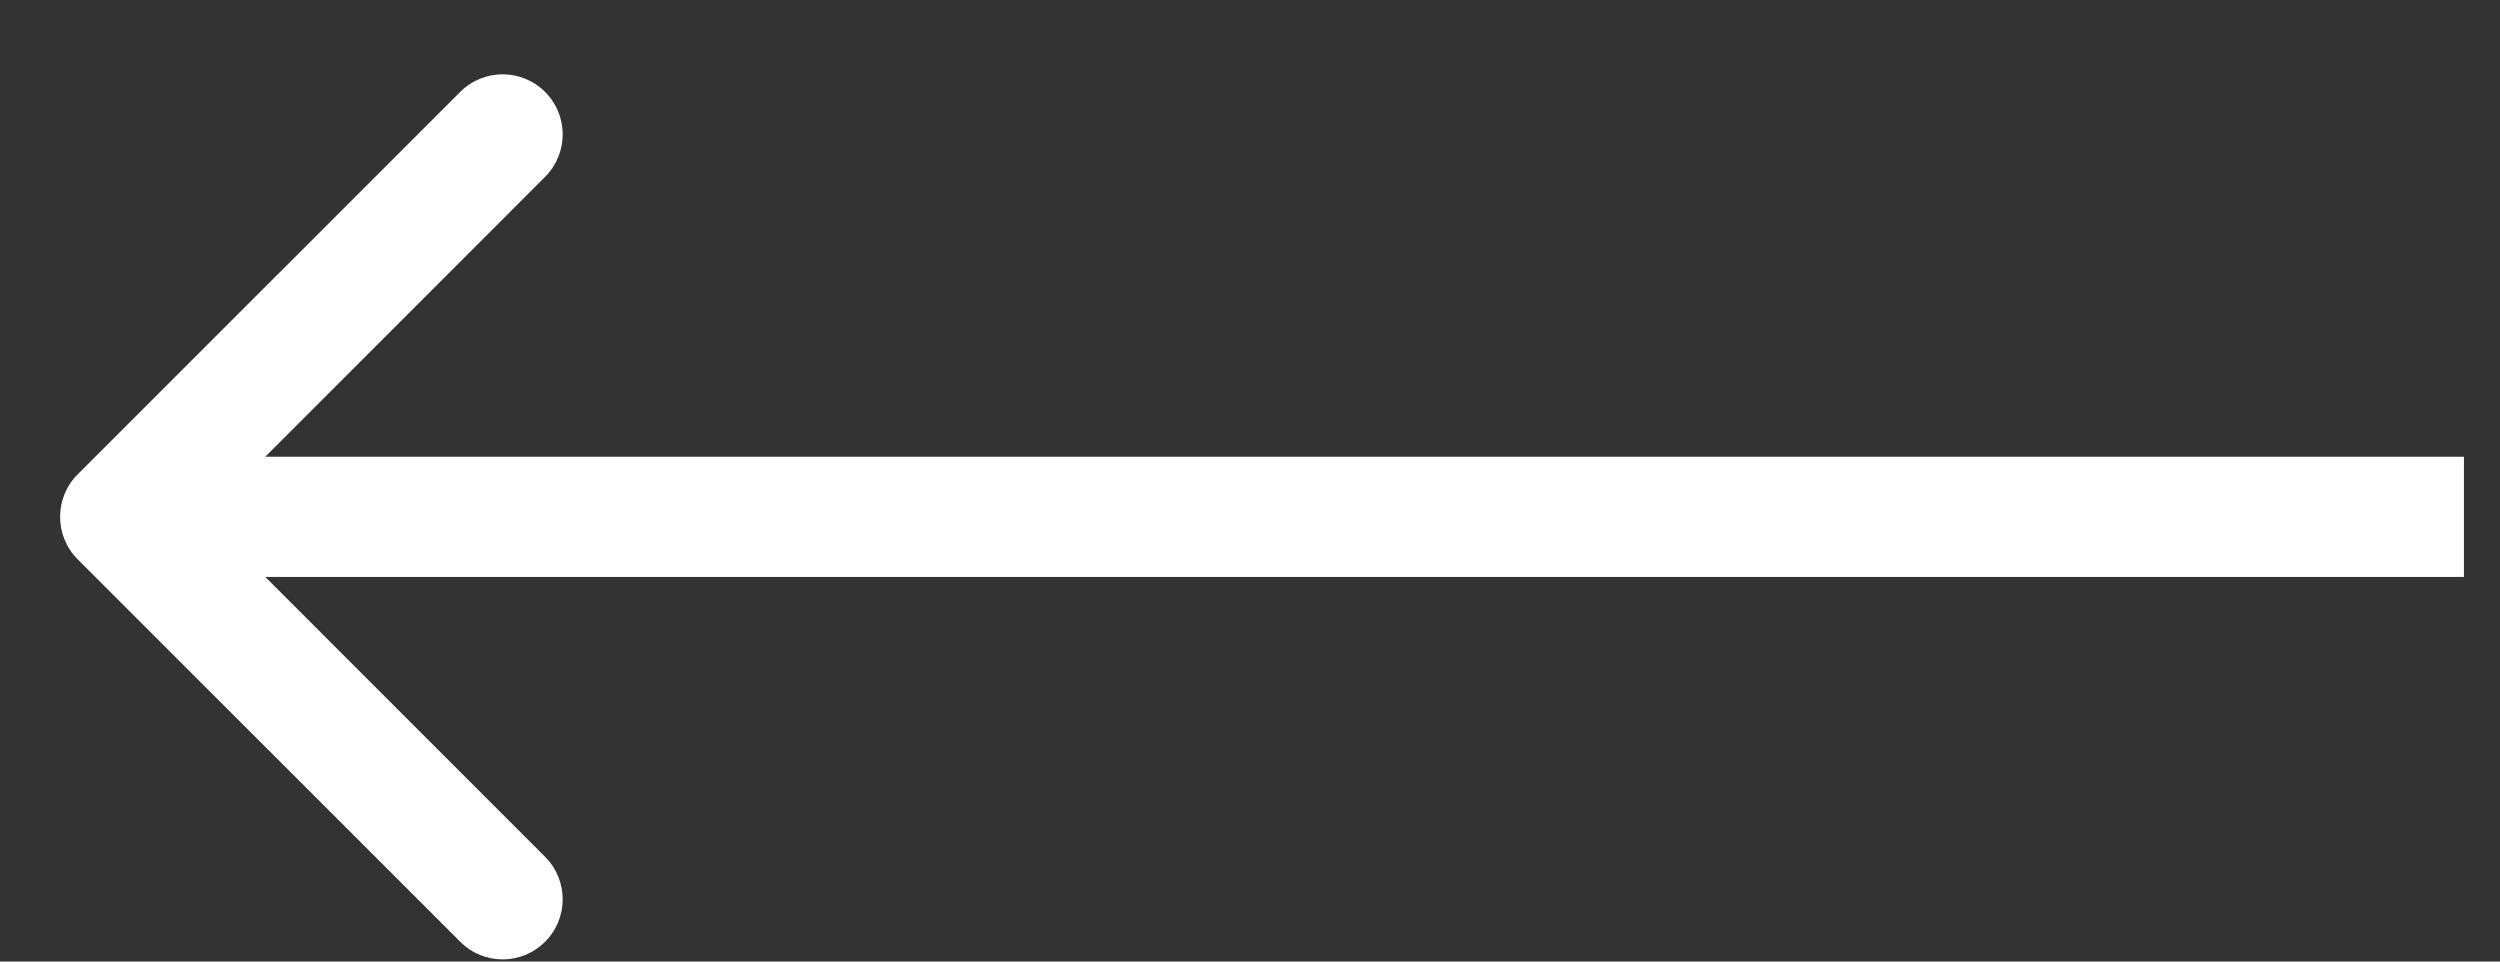 <?xml version="1.0" encoding="UTF-8"?> <svg xmlns="http://www.w3.org/2000/svg" width="26" height="10" viewBox="0 0 26 10" fill="none"><rect x="0" y="0" width="26" height="10" fill="#333333" stroke="none"/><path d="M0.808 4.933C0.564 5.177 0.564 5.573 0.808 5.817L4.786 9.794C5.03 10.039 5.425 10.039 5.669 9.794C5.913 9.55 5.913 9.155 5.669 8.911L2.134 5.375L5.669 1.839C5.913 1.595 5.913 1.2 5.669 0.956C5.425 0.712 5.03 0.712 4.786 0.956L0.808 4.933ZM1.25 5.375V6H25.625V5.375V4.75H1.25V5.375Z" fill="white"></path></svg> 